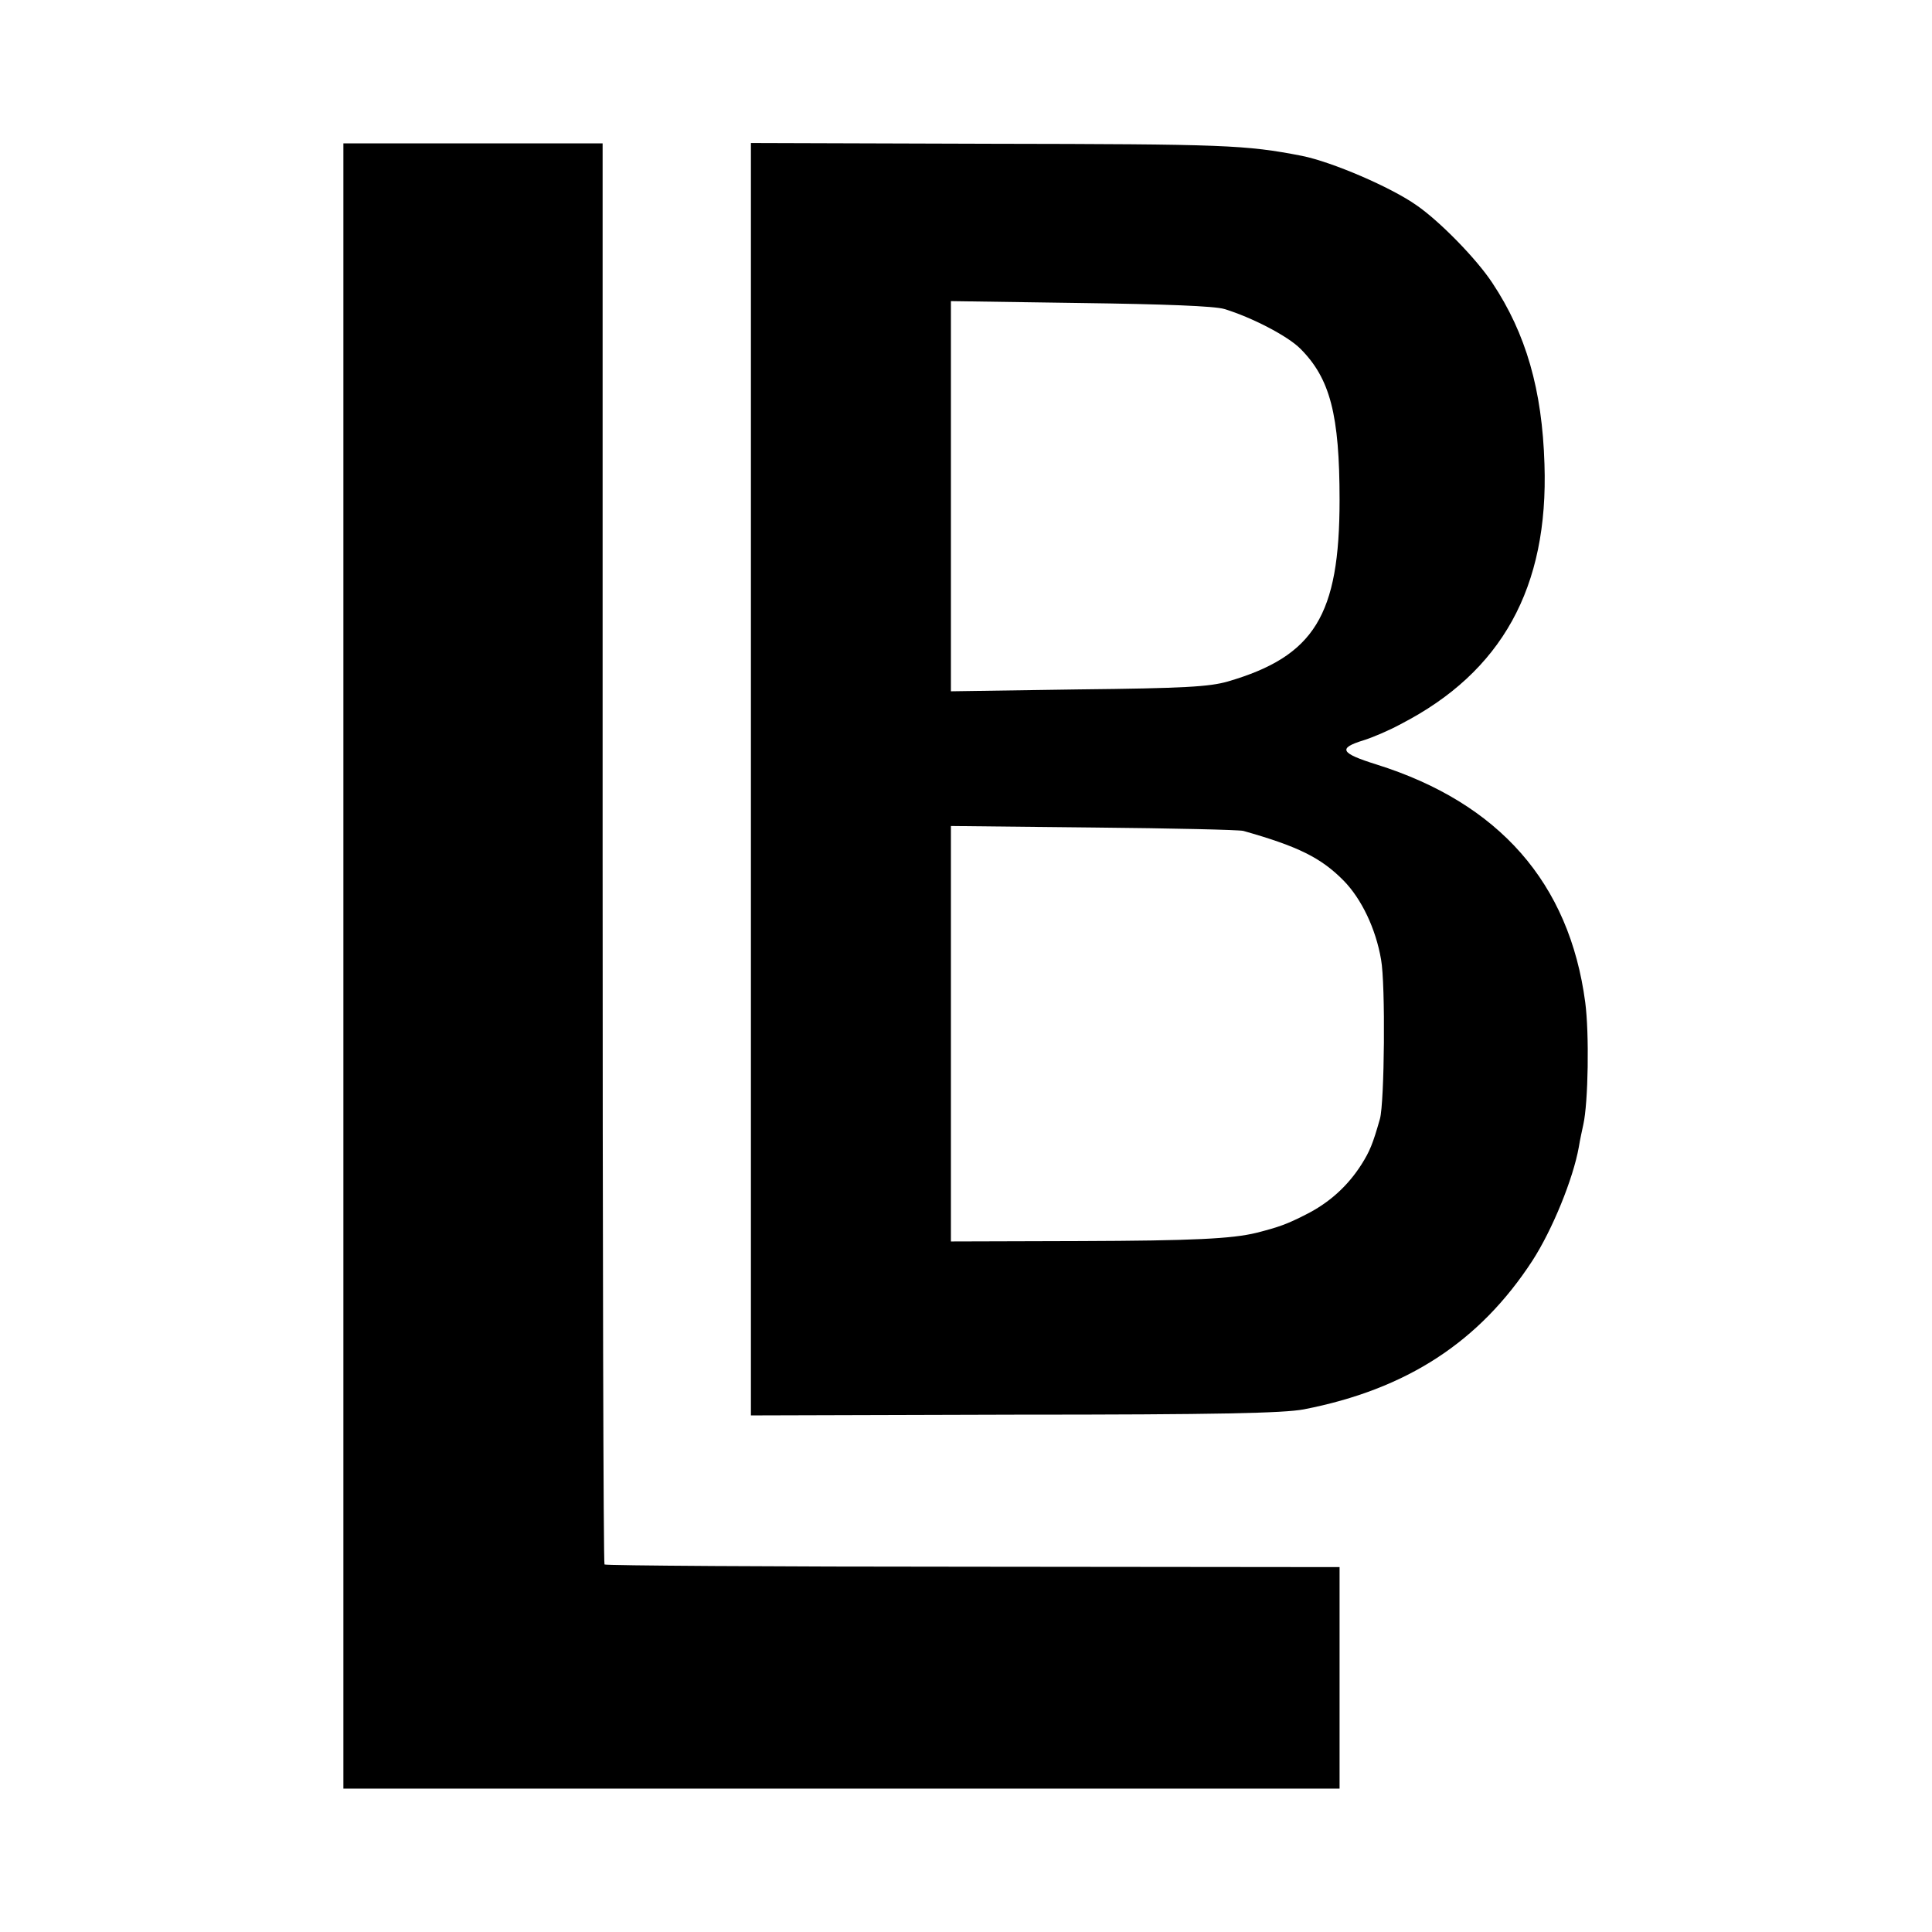 <?xml version="1.0" standalone="no"?>
<!DOCTYPE svg PUBLIC "-//W3C//DTD SVG 20010904//EN"
 "http://www.w3.org/TR/2001/REC-SVG-20010904/DTD/svg10.dtd">
<svg version="1.0" xmlns="http://www.w3.org/2000/svg"
 width="512pt" height="512pt" viewBox="0 0 512 512"
 preserveAspectRatio="xMidYMid meet">
<g transform="translate(0,512) scale(0.1,-0.1)"
fill="#000000" stroke="none">
<path d="M910 2560 l0 -2180 1320 0 1320 0 0 293 0 294 -971 1 c-534 0 -974 3
-977 6 -3 3 -5 852 -5 1886 l0 1880 -344 0 -343 0 0 -2180z"/>
<path d="M1990 3055 l0 -1686 698 2 c542 0 713 4 767 14 273 53 466 179 606
394 53 82 108 217 123 301 3 19 9 46 12 60 13 58 16 241 5 324 -42 316 -228
528 -553 630 -96 30 -103 43 -35 64 23 7 68 26 99 43 268 138 392 362 381 689
-6 197 -49 346 -138 480 -42 64 -140 164 -201 206 -68 48 -224 115 -304 131
-149 29 -205 31 -822 32 l-638 2 0 -1686z m1255 1246 c72 -22 167 -71 201
-105 79 -79 104 -175 104 -401 0 -306 -67 -414 -296 -481 -49 -14 -115 -18
-396 -21 l-338 -5 0 517 0 517 343 -5 c223 -3 356 -8 382 -16z m50 -1383 c145
-41 206 -71 266 -132 47 -48 85 -127 99 -209 12 -66 9 -379 -3 -422 -19 -67
-27 -86 -49 -121 -37 -58 -86 -102 -148 -133 -49 -25 -71 -33 -130 -48 -65
-16 -170 -21 -467 -22 l-343 -1 0 551 0 550 378 -4 c207 -2 386 -6 397 -9z"/>
</g>
</svg>
